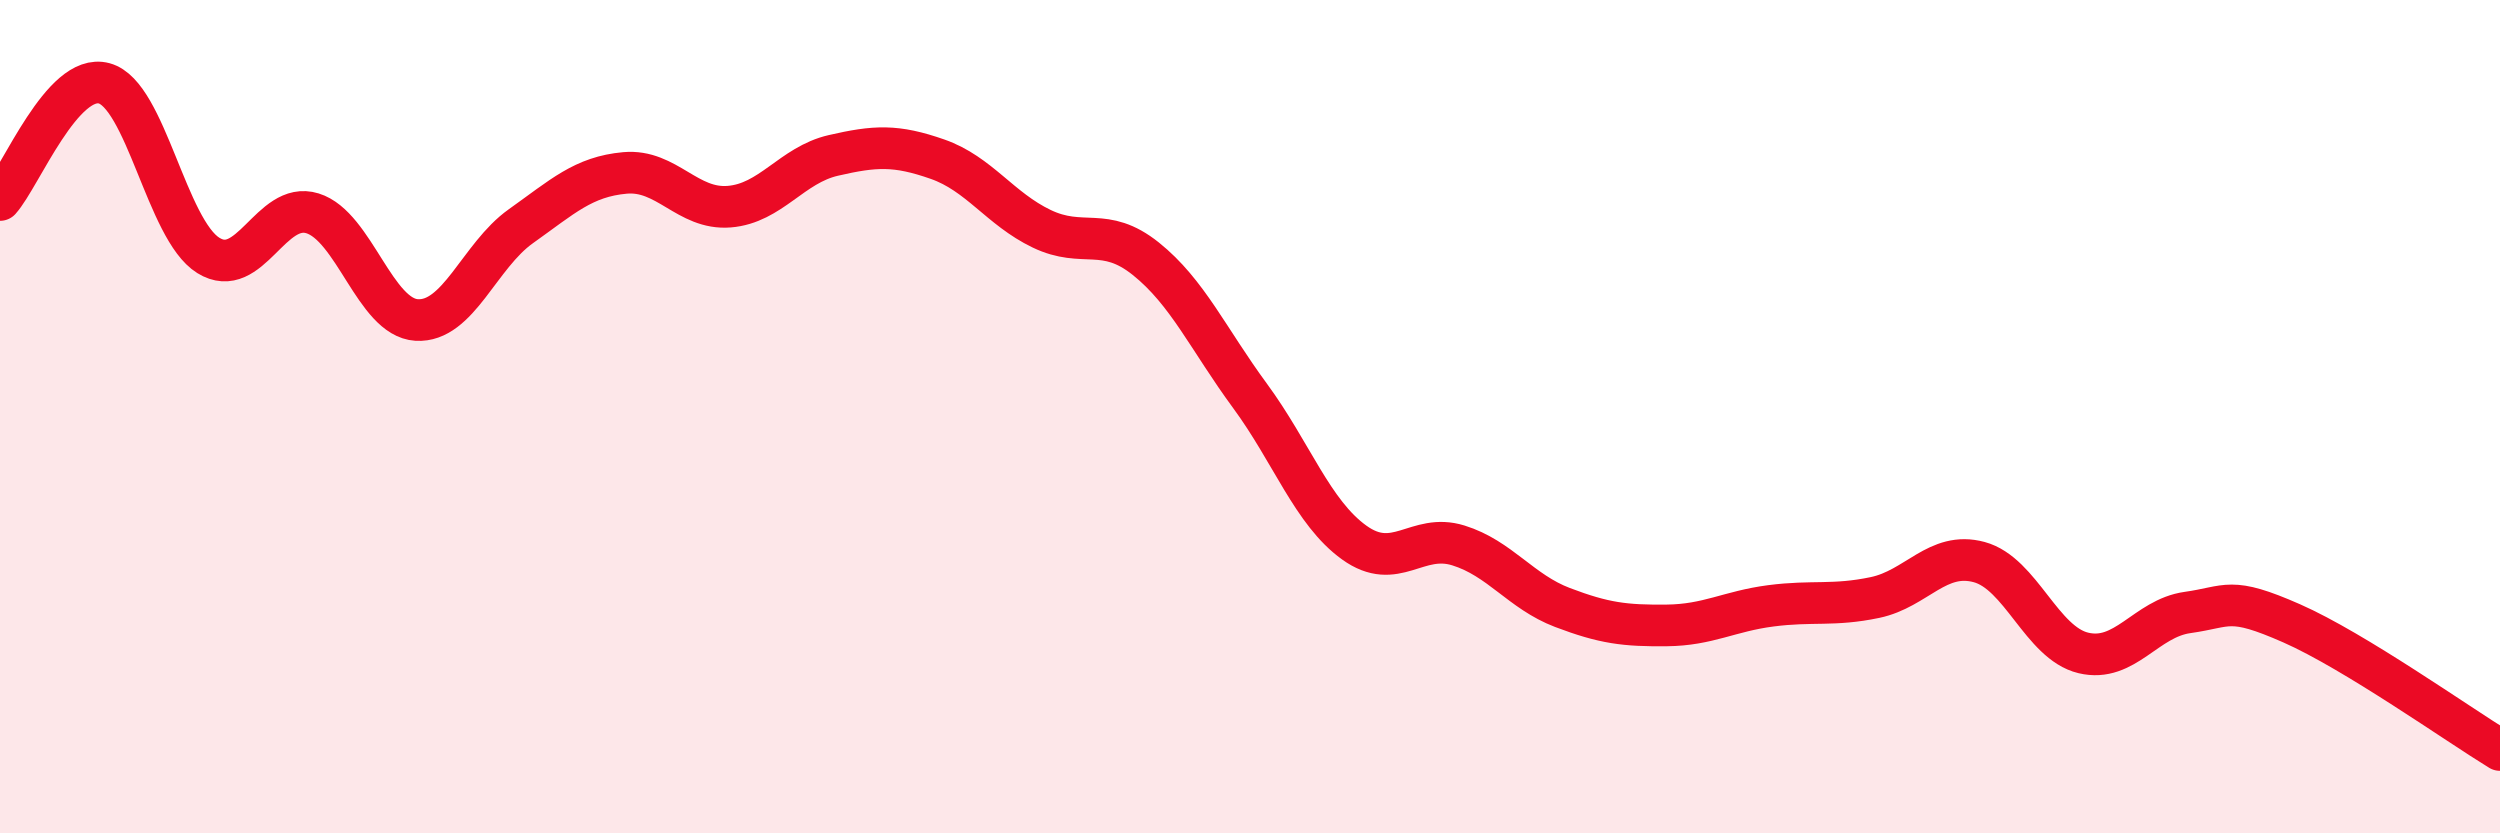 
    <svg width="60" height="20" viewBox="0 0 60 20" xmlns="http://www.w3.org/2000/svg">
      <path
        d="M 0,4.8 C 0.5,4.24 1.5,1.73 2.5,2 C 3.5,2.27 4,5.51 5,6.13 C 6,6.75 6.5,4.81 7.5,5.12 C 8.5,5.43 9,7.62 10,7.68 C 11,7.74 11.5,6.14 12.5,5.43 C 13.5,4.72 14,4.24 15,4.15 C 16,4.06 16.5,5.04 17.5,4.96 C 18.5,4.88 19,3.96 20,3.73 C 21,3.5 21.5,3.47 22.5,3.82 C 23.5,4.17 24,5.01 25,5.49 C 26,5.97 26.5,5.41 27.5,6.21 C 28.5,7.01 29,8.14 30,9.5 C 31,10.86 31.5,12.3 32.5,13.02 C 33.5,13.74 34,12.78 35,13.09 C 36,13.4 36.5,14.2 37.5,14.58 C 38.5,14.96 39,15.02 40,15.01 C 41,15 41.5,14.67 42.5,14.54 C 43.5,14.41 44,14.55 45,14.34 C 46,14.13 46.5,13.22 47.5,13.49 C 48.5,13.76 49,15.43 50,15.67 C 51,15.91 51.5,14.84 52.5,14.7 C 53.5,14.56 53.5,14.3 55,14.96 C 56.5,15.62 59,17.39 60,18L60 20L0 20Z"
        fill="#EB0A25"
        opacity="0.1"
        stroke-linecap="round"
        stroke-linejoin="round"
      />
      <path
        d="M 0,4.8 C 0.5,4.24 1.5,1.73 2.5,2 C 3.5,2.27 4,5.51 5,6.13 C 6,6.75 6.5,4.81 7.5,5.12 C 8.5,5.43 9,7.62 10,7.68 C 11,7.74 11.5,6.14 12.5,5.43 C 13.5,4.72 14,4.24 15,4.15 C 16,4.06 16.5,5.04 17.5,4.96 C 18.5,4.88 19,3.96 20,3.73 C 21,3.5 21.5,3.47 22.5,3.82 C 23.5,4.17 24,5.01 25,5.49 C 26,5.97 26.5,5.41 27.5,6.21 C 28.5,7.01 29,8.14 30,9.5 C 31,10.86 31.5,12.3 32.5,13.02 C 33.5,13.74 34,12.78 35,13.09 C 36,13.4 36.5,14.2 37.5,14.58 C 38.5,14.96 39,15.02 40,15.01 C 41,15 41.5,14.67 42.5,14.54 C 43.5,14.41 44,14.55 45,14.34 C 46,14.13 46.5,13.22 47.5,13.49 C 48.5,13.76 49,15.43 50,15.67 C 51,15.91 51.5,14.84 52.5,14.7 C 53.5,14.56 53.5,14.3 55,14.96 C 56.5,15.62 59,17.39 60,18"
        stroke="#EB0A25"
        stroke-width="1"
        fill="none"
        stroke-linecap="round"
        stroke-linejoin="round"
      />
    </svg>
  